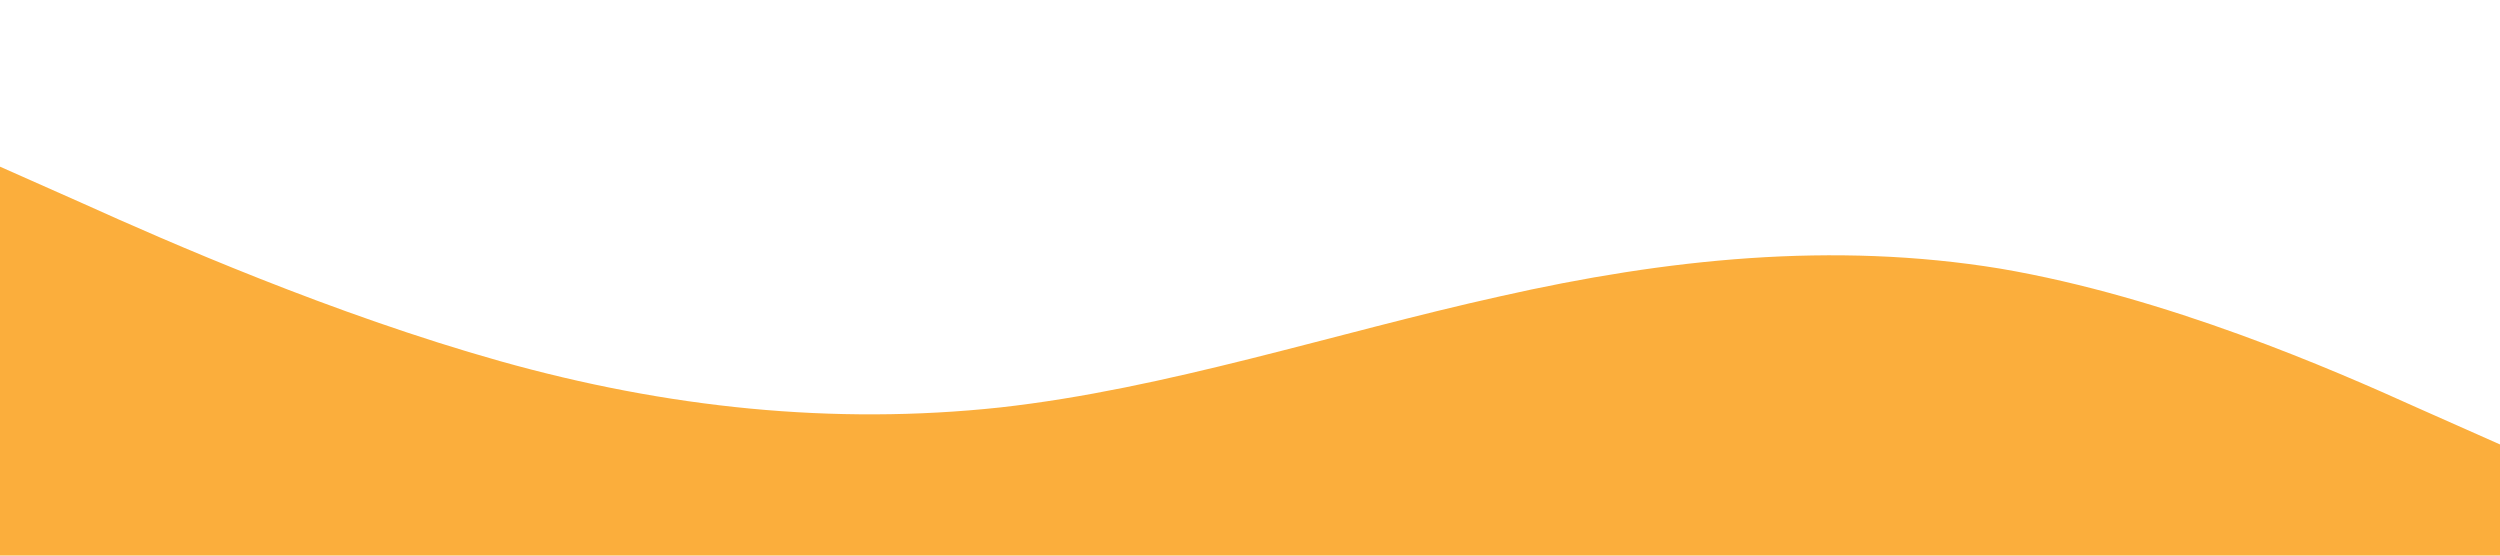 
<svg xmlns="http://www.w3.org/2000/svg" viewBox="0 0 1440 320"><path fill="#fbae3c" fill-opacity="1" d="M0,96L48,117.3C96,139,192,181,288,208C384,235,480,245,576,234.7C672,224,768,192,864,170.7C960,149,1056,139,1152,154.7C1248,171,1344,213,1392,234.7L1440,256L1440,320L1392,320C1344,320,1248,320,1152,320C1056,320,960,320,864,320C768,320,672,320,576,320C480,320,384,320,288,320C192,320,96,320,48,320L0,320Z"></path></svg>